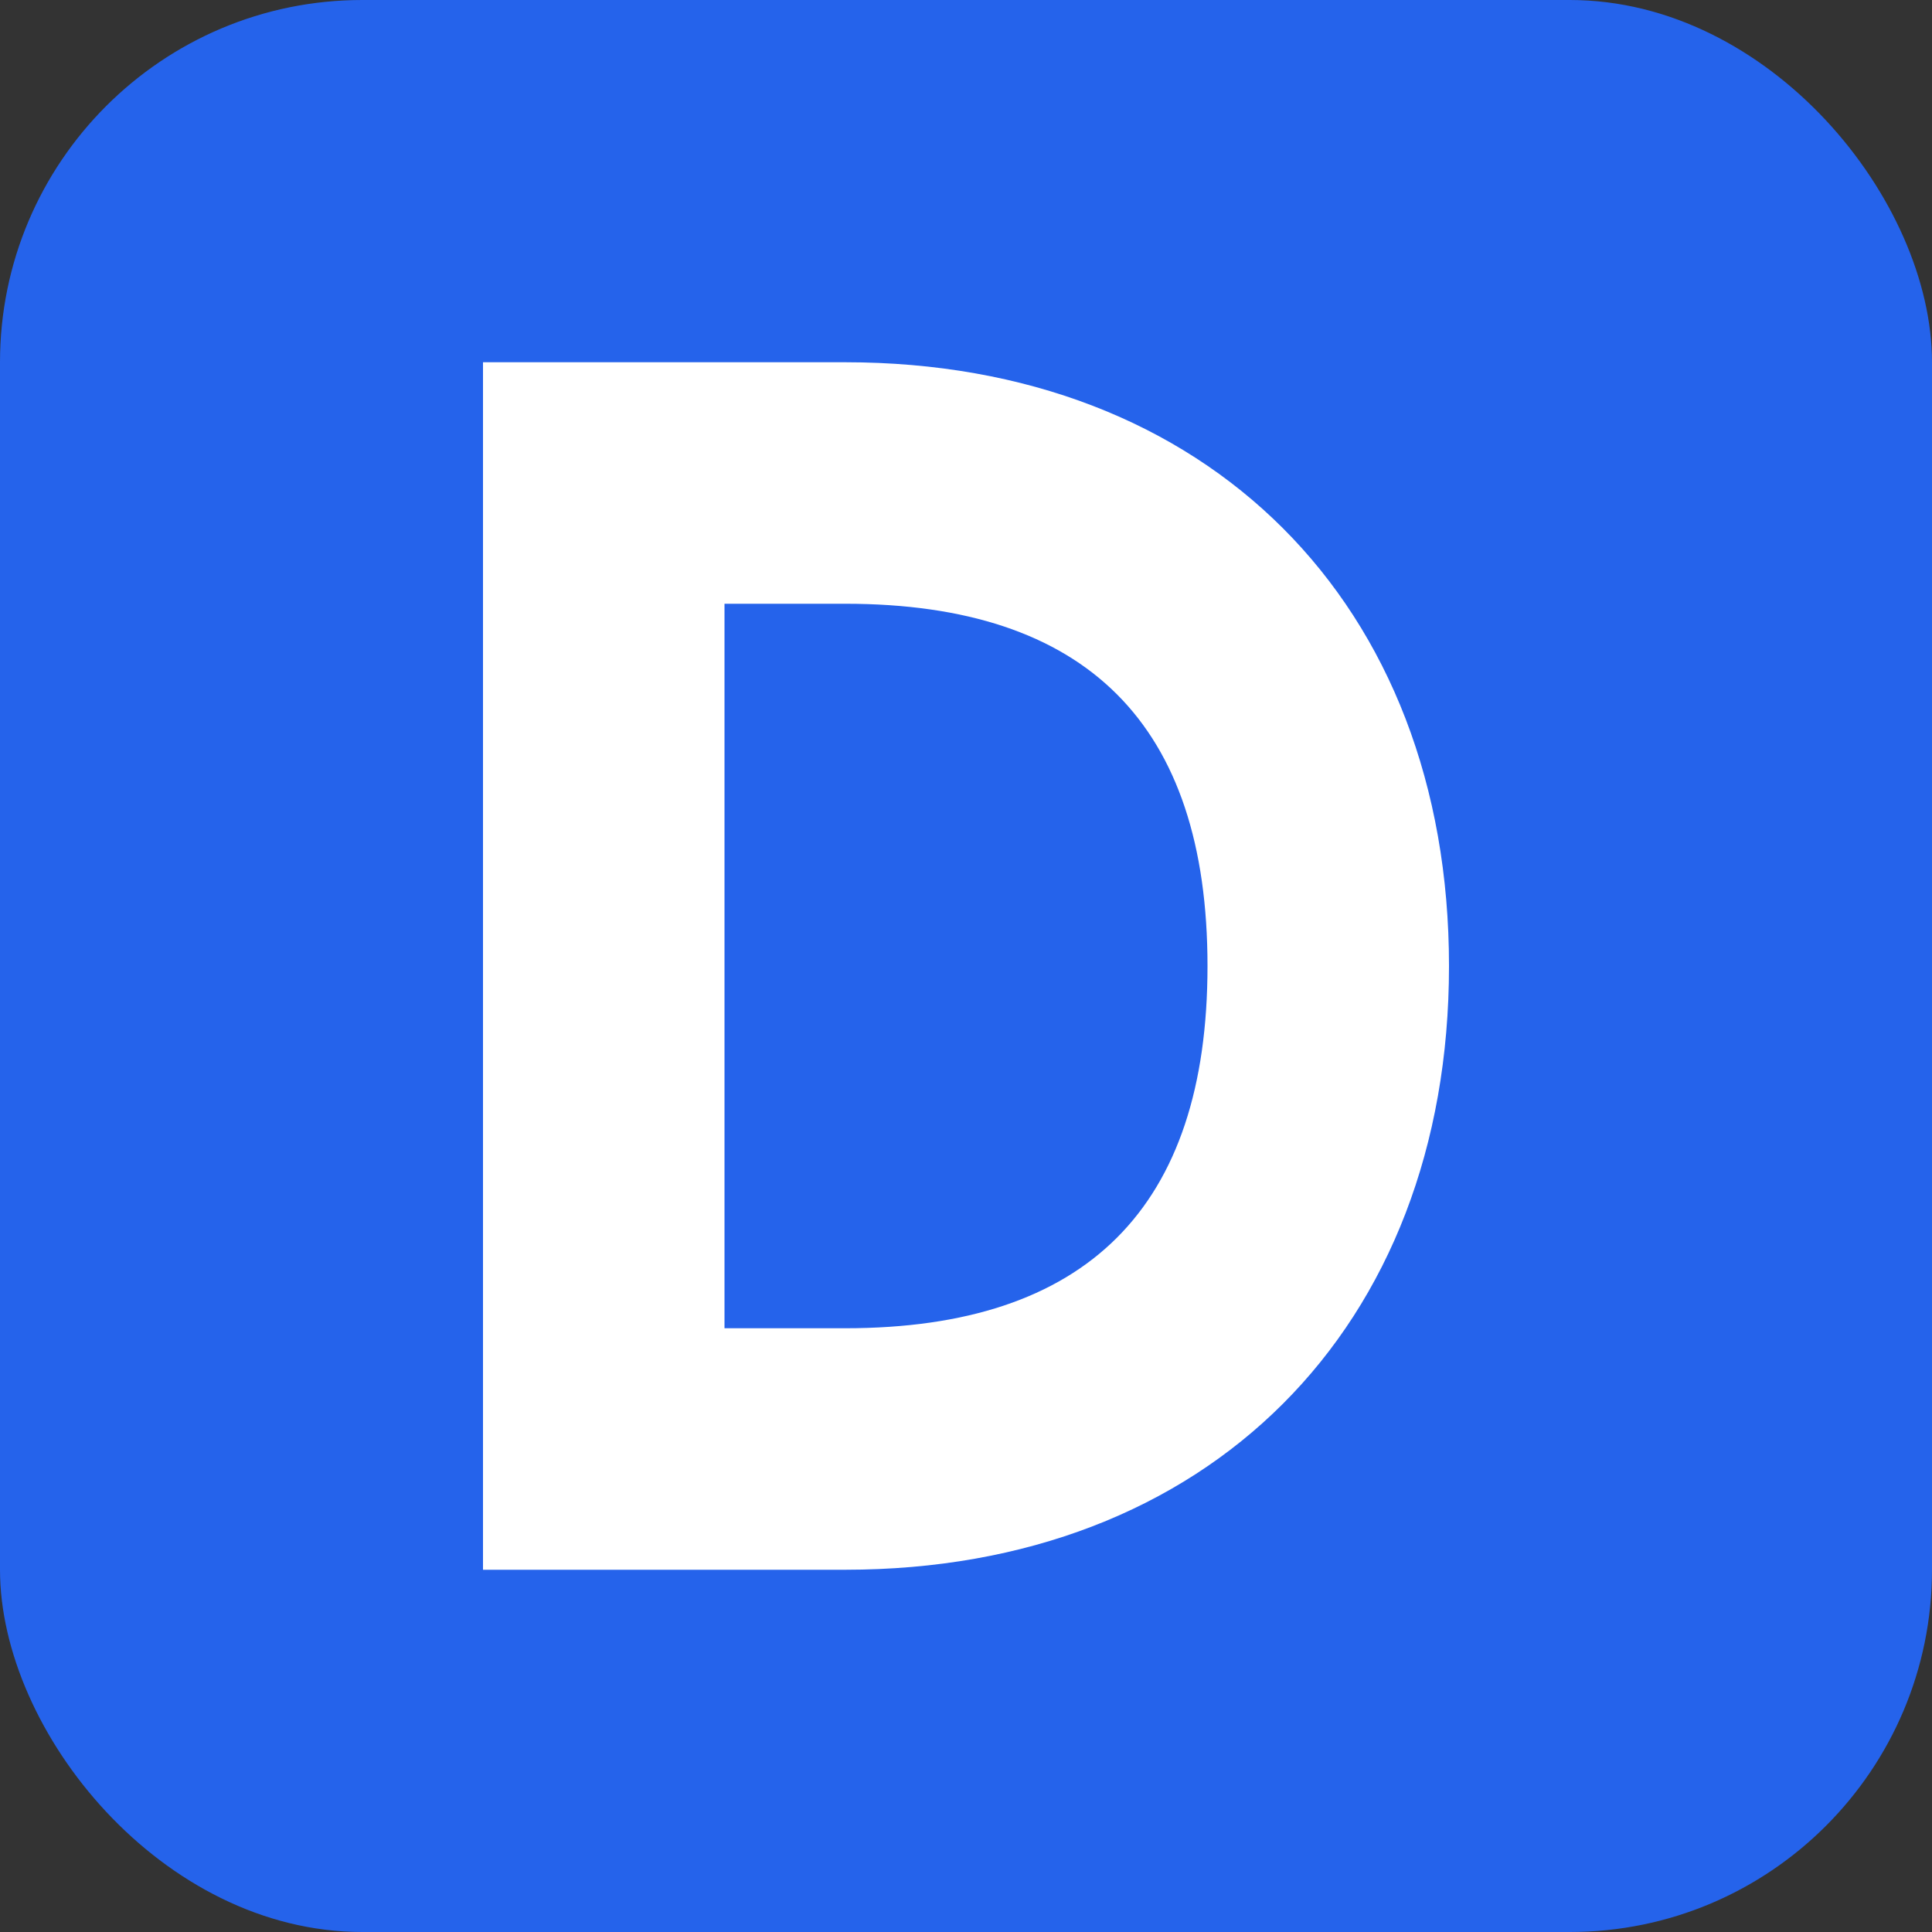 <svg width="32" height="32" viewBox="0 0 32 32" xmlns="http://www.w3.org/2000/svg">
  <rect x="0" y="0" width="32" height="32" fill="#333333" stroke="none"/>
  <rect width="32" height="32" rx="6" fill="#2563eb"/>
  <path d="M 8 6 L 8 26 L 14 26 C 20 26 24 22 24 16 C 24 10 20 6 14 6 Z M 12 10 L 14 10 C 18 10 20 12 20 16 C 20 20 18 22 14 22 L 12 22 Z" fill="white"/>
</svg>